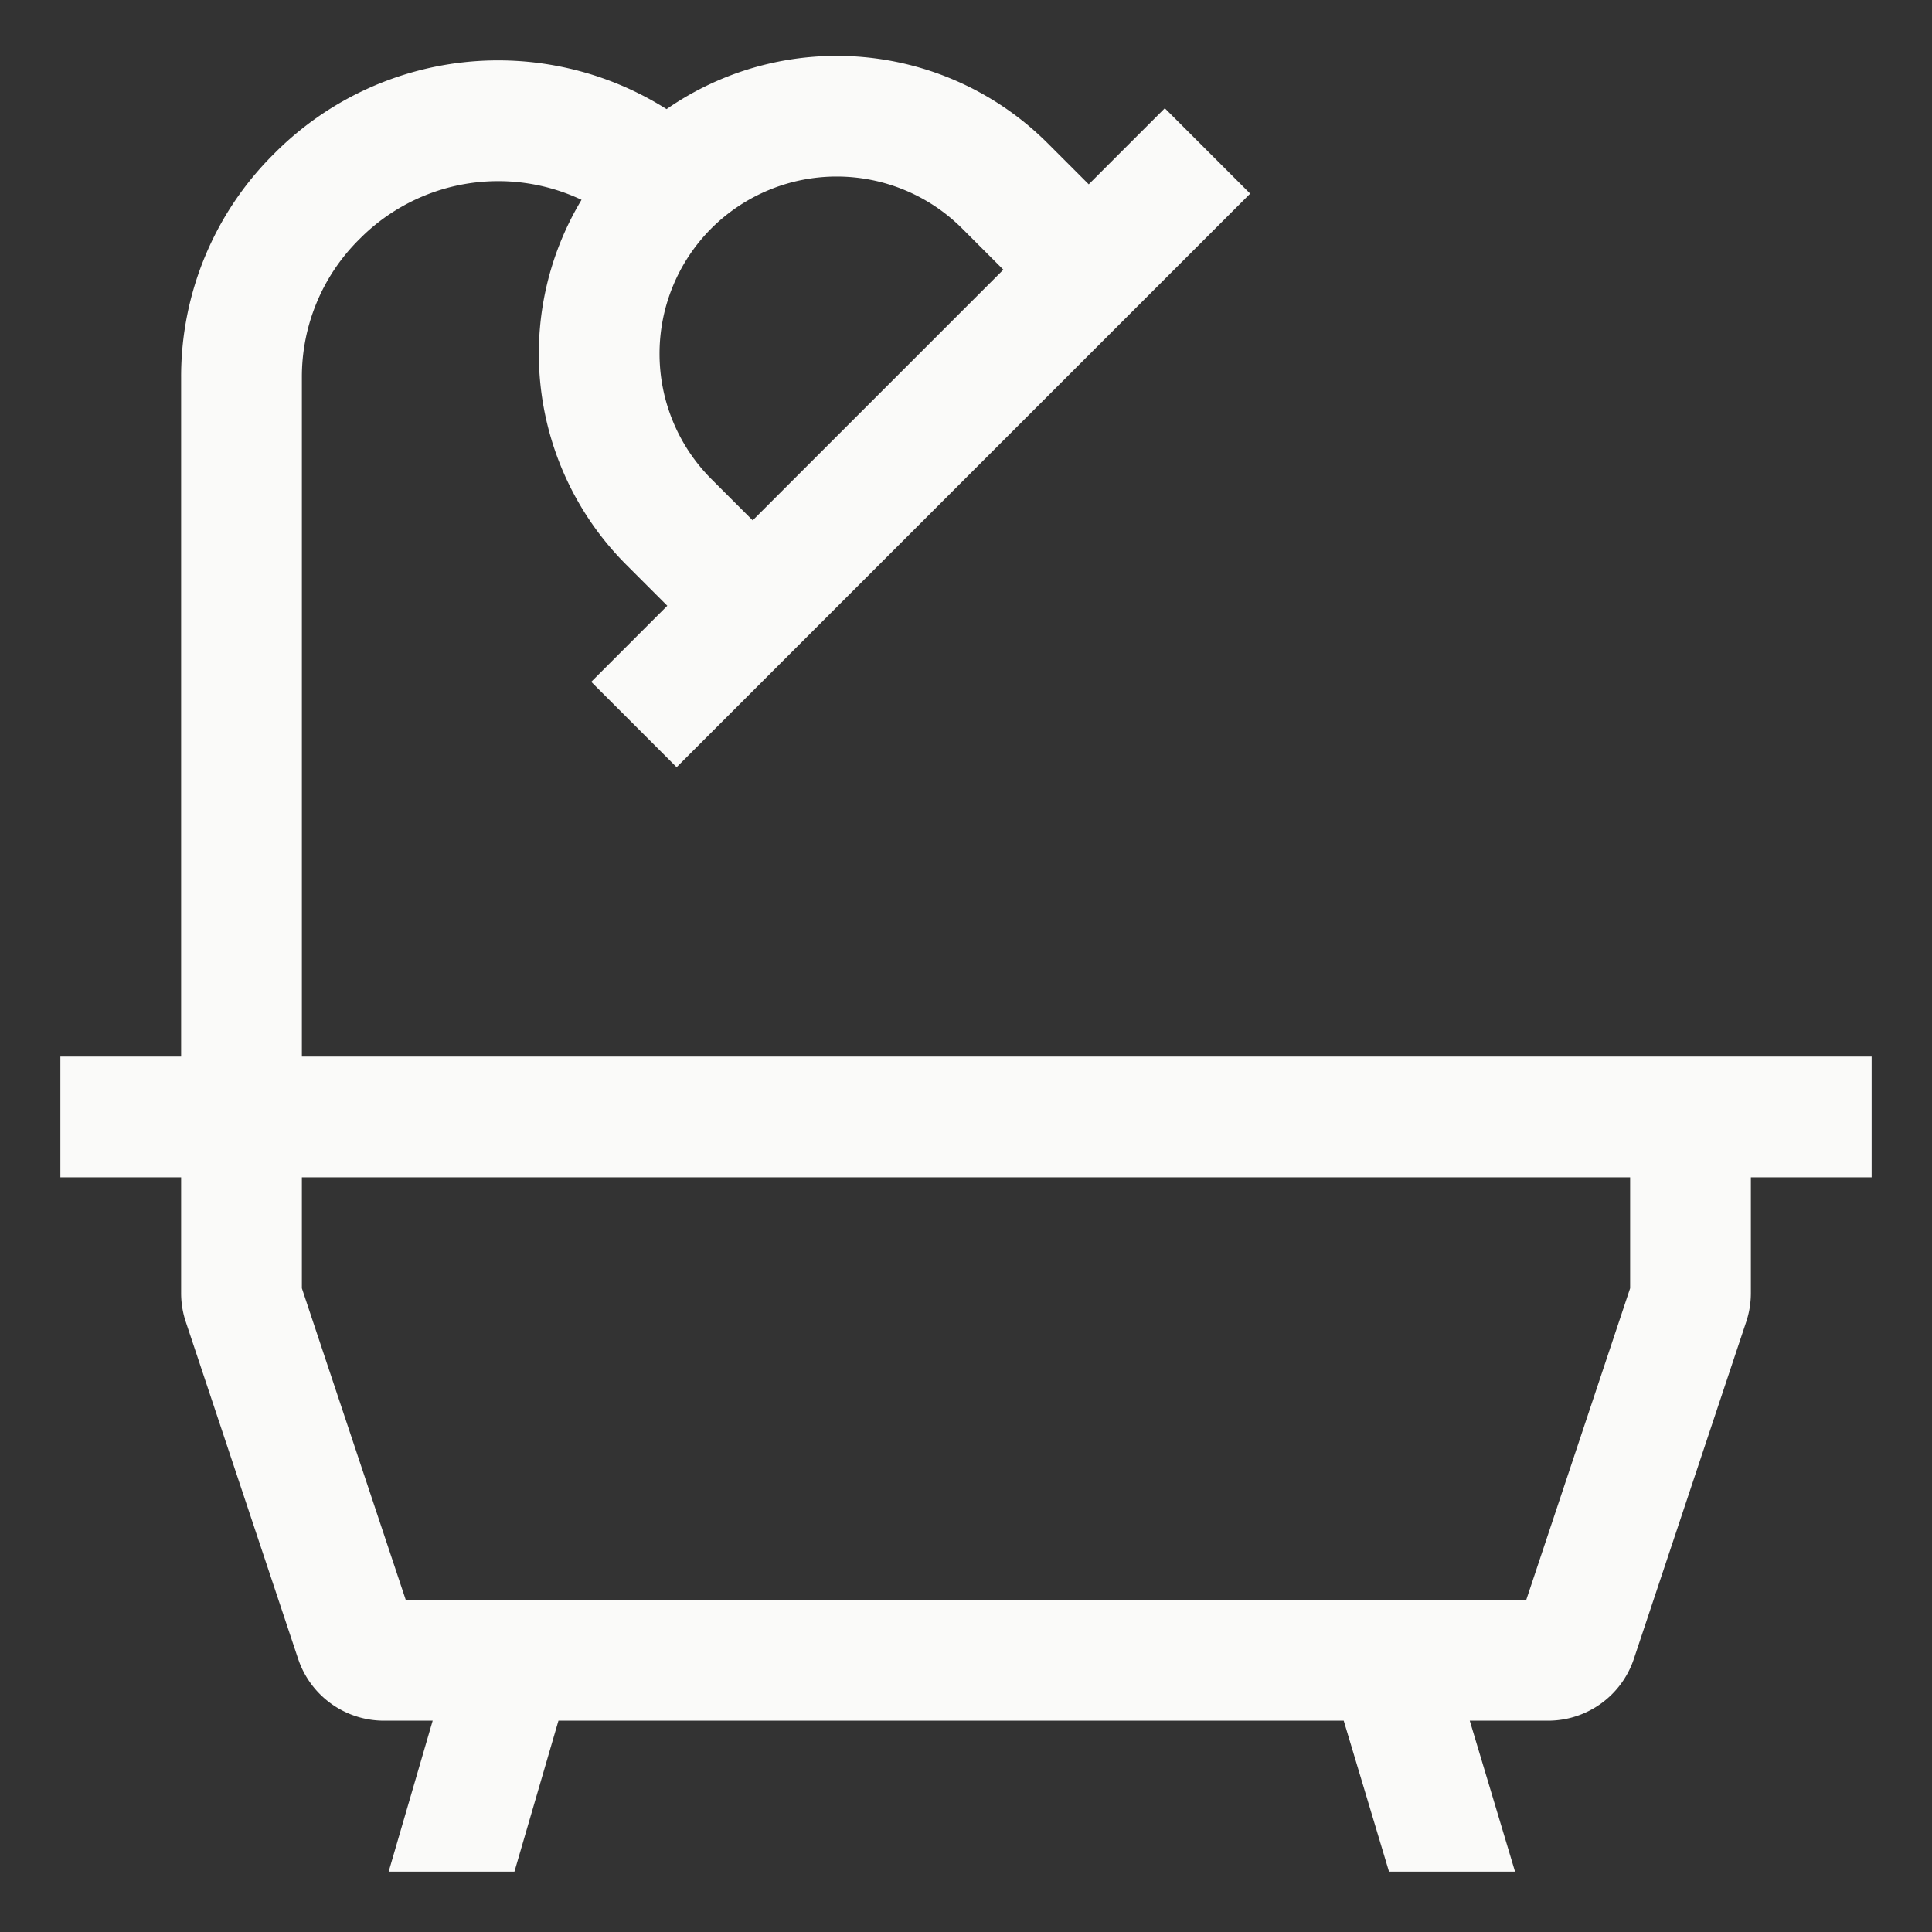 <?xml version="1.0" encoding="utf-8"?><!-- Uploaded to: SVG Repo, www.svgrepo.com, Generator: SVG Repo Mixer Tools -->
<svg width="800px" height="800px" viewBox="0 0 512 512" xmlns="http://www.w3.org/2000/svg">
  <rect x="0" y="0" width="512" height="512" fill="#333333" stroke="none"/>
  <path fill="#fafaf9" d="M464,280H80V100A51.258,51.258,0,0,1,95.113,63.515l.4-.4a51.691,51.691,0,0,1,58.6-10.162,79.1,79.1,0,0,0,11.778,96.627l10.951,10.951-20.157,20.158,22.626,22.626,20.157-20.157h0L311.157,71.471h0l20.157-20.157L308.687,28.687,288.529,48.844,277.578,37.893a79.086,79.086,0,0,0-100.929-8.976A83.61,83.61,0,0,0,72.887,40.485l-.4.4A83.054,83.054,0,0,0,48,100V280H16v32H48v30.7a23.95,23.95,0,0,0,1.232,7.589L79,439.589A23.969,23.969,0,0,0,101.766,456h12.9L103,496h33.333L148,456H356.1l12,40H401.5l-12-40h20.73A23.969,23.969,0,0,0,433,439.589l29.766-89.3A23.982,23.982,0,0,0,464,342.7V312h32V280ZM188.52,60.52a47.025,47.025,0,0,1,66.431,0L265.9,71.471,199.471,137.9,188.52,126.951A47.027,47.027,0,0,1,188.52,60.52ZM432,341.4,404.468,424H107.532L80,341.4V312H432Z" class="ci-primary"/>
</svg>